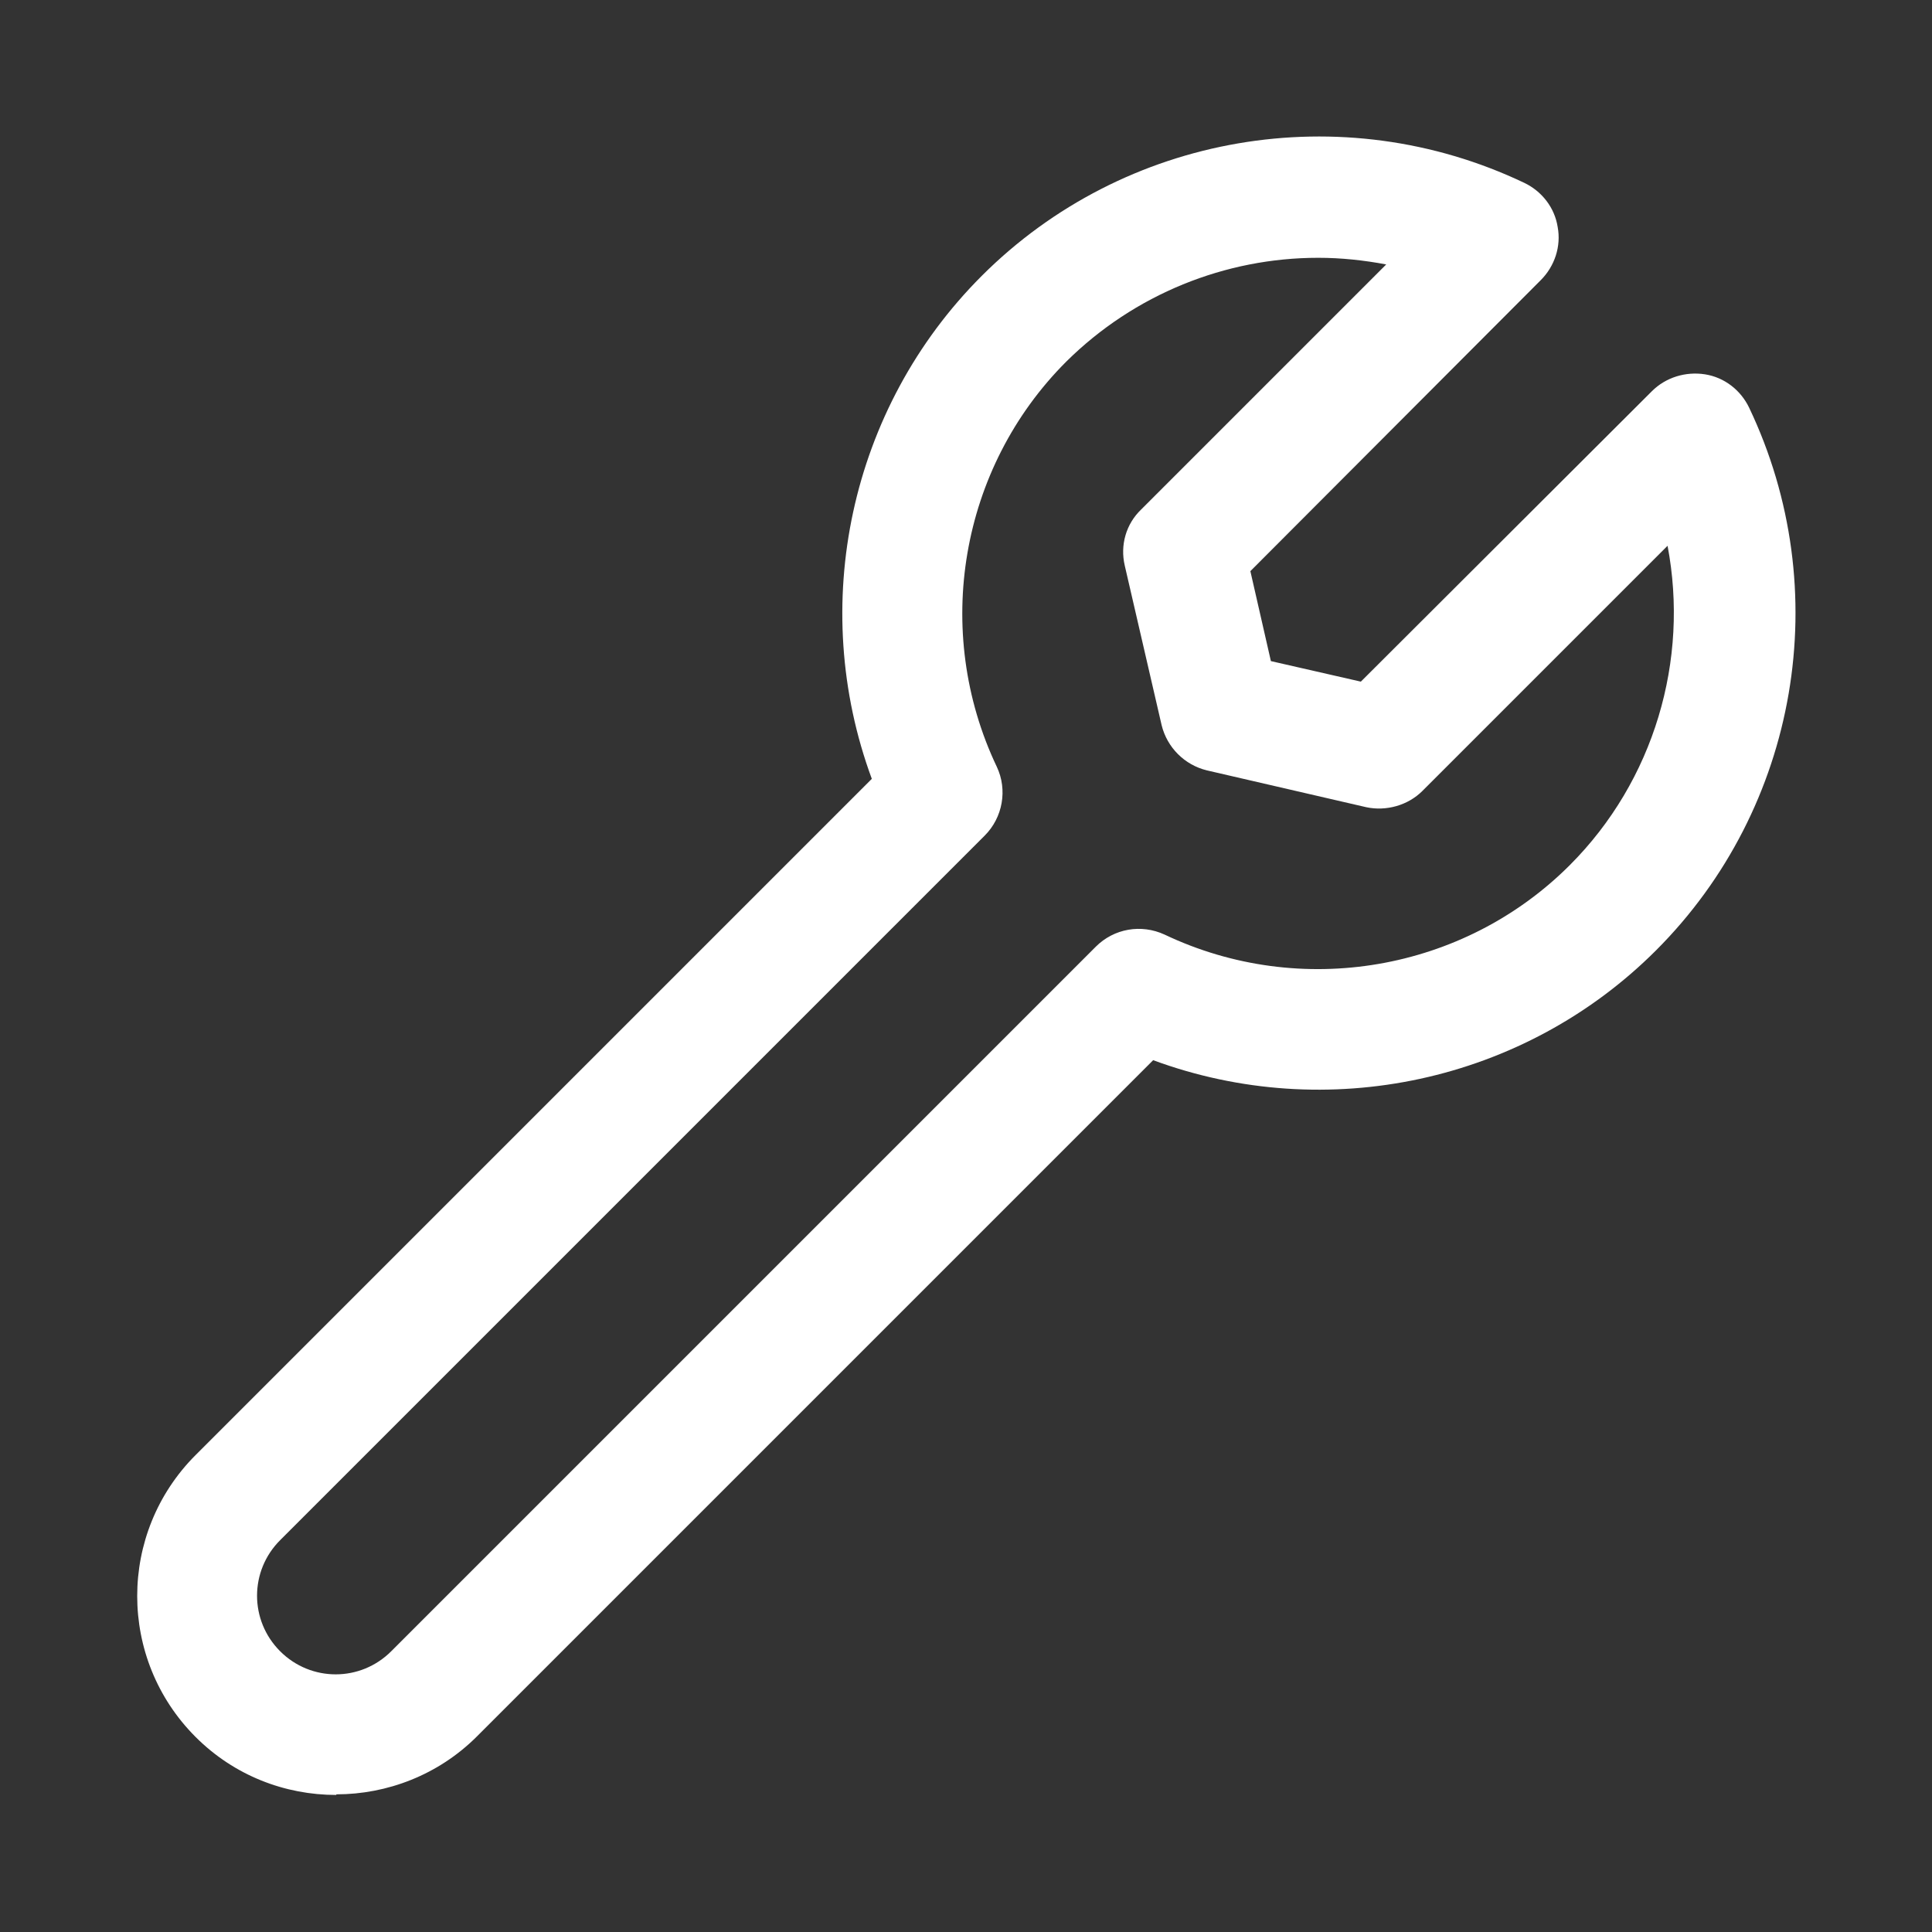 <?xml version="1.0" encoding="UTF-8"?>
<svg id="Layer_2" data-name="Layer 2" xmlns="http://www.w3.org/2000/svg" viewBox="0 0 32 32">
  <rect x="0" y="0" width="32" height="32" fill="#333333" stroke="none"/>
  <defs>
    <style>
      .cls-1 {
        fill: #fff;
      }
    </style>
  </defs>
  <path class="cls-1" d="M5.57,29.73c-.85,0-1.69-.32-2.33-.96-1.29-1.29-1.29-3.38,0-4.67l11.2-11.2c-1.06-2.87-.37-6.14,1.82-8.33,2.36-2.36,5.97-2.98,8.99-1.54.29.14.5.41.55.73.06.32-.05.65-.28.88l-4.81,4.82.34,1.49,1.49.34,4.82-4.81c.23-.23.56-.33.88-.28.32.05.59.26.73.55,1.44,3.02.82,6.63-1.54,8.99-2.19,2.19-5.46,2.88-8.33,1.82l-11.2,11.2c-.64.64-1.49.96-2.33.96ZM21.83,4.27c-1.53,0-3.04.6-4.17,1.72-1.76,1.76-2.22,4.46-1.15,6.71.18.38.1.84-.2,1.14l-11.67,11.67c-.51.51-.51,1.33,0,1.84.51.51,1.33.51,1.84,0l11.67-11.67c.3-.3.75-.38,1.14-.2,2.25,1.07,4.95.61,6.71-1.15,1.4-1.4,1.98-3.4,1.62-5.29l-4.06,4.06c-.24.24-.6.34-.93.27l-2.64-.61c-.37-.09-.66-.38-.75-.75l-.61-2.64c-.08-.34.02-.69.27-.93l4.06-4.06c-.37-.07-.75-.11-1.12-.11Z"/>
</svg>